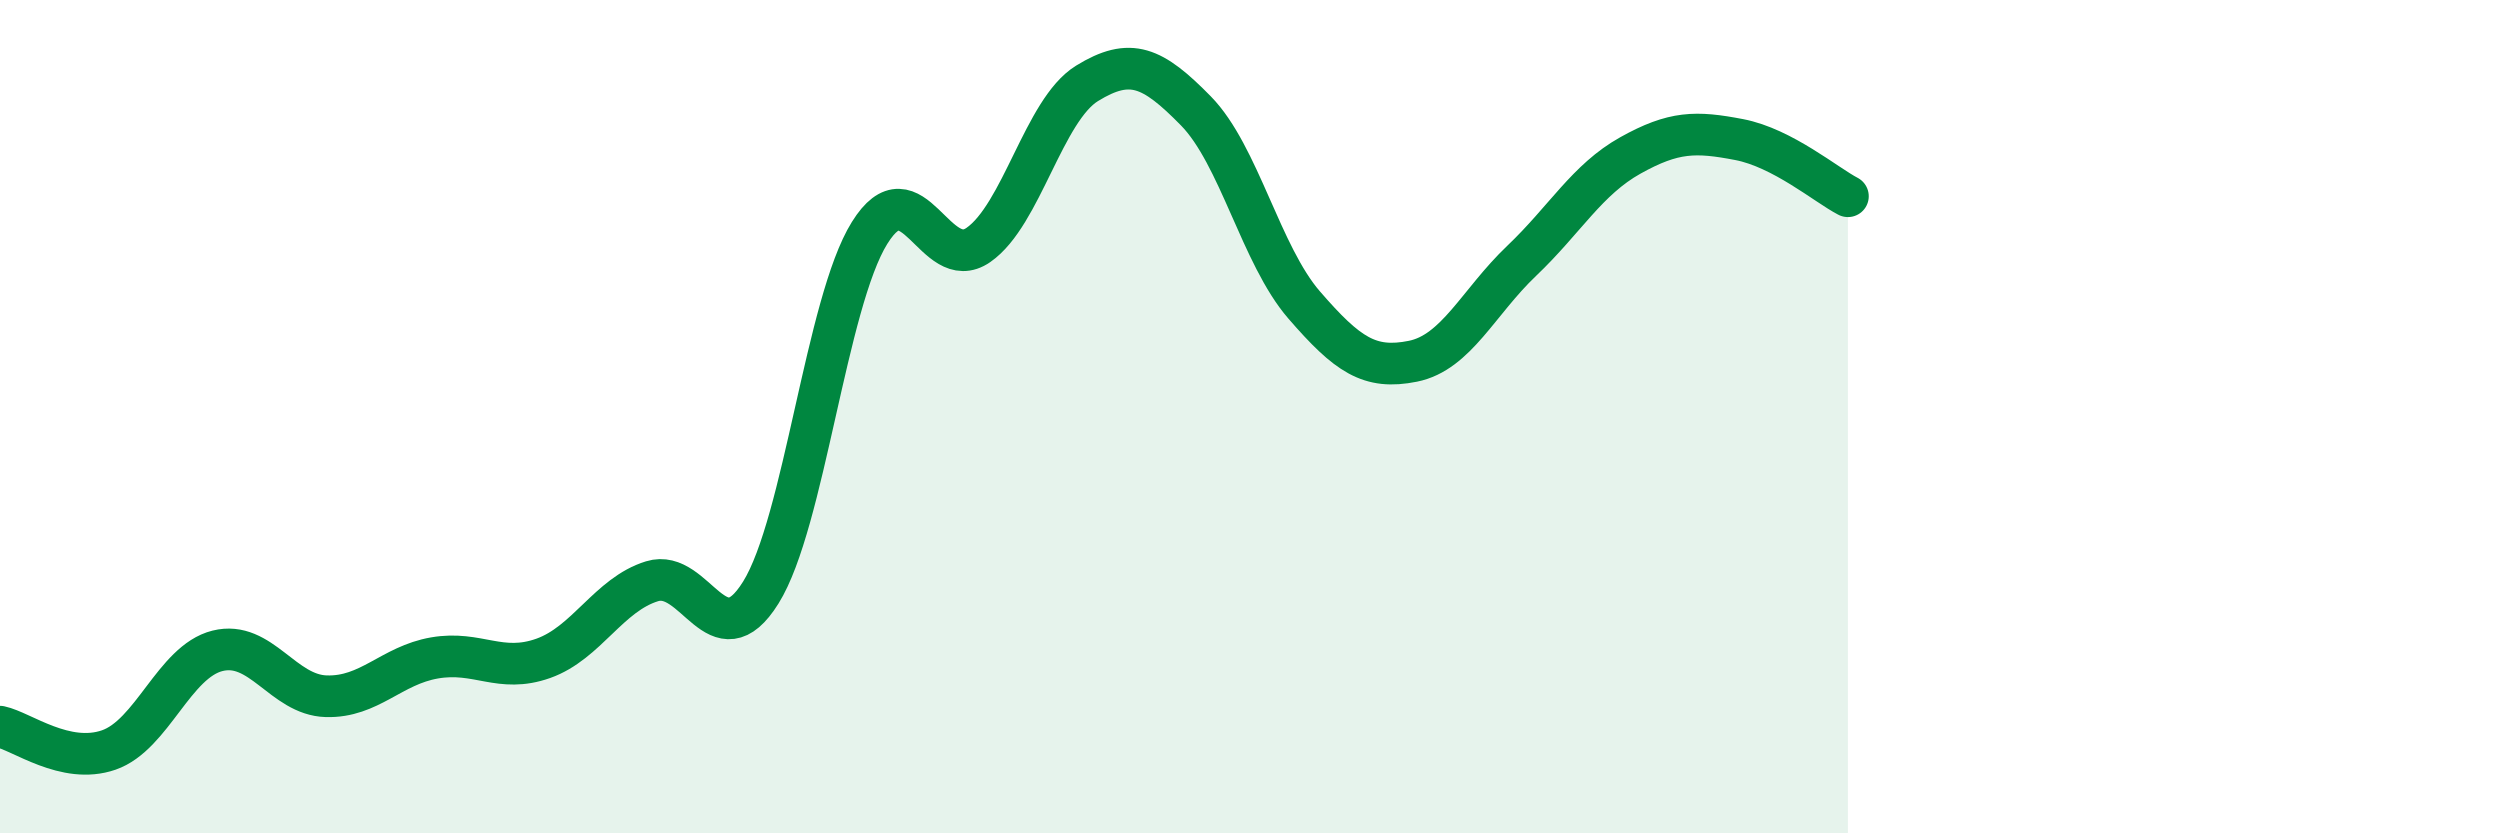
    <svg width="60" height="20" viewBox="0 0 60 20" xmlns="http://www.w3.org/2000/svg">
      <path
        d="M 0,17.44 C 0.52,17.55 1.57,18.36 2.61,18 C 3.65,17.64 4.18,15.88 5.22,15.62 C 6.26,15.36 6.79,16.68 7.83,16.71 C 8.87,16.74 9.39,15.97 10.43,15.79 C 11.47,15.61 12,16.17 13.04,15.8 C 14.08,15.43 14.61,14.27 15.65,13.95 C 16.69,13.63 17.22,15.89 18.26,14.22 C 19.3,12.55 19.83,7.26 20.87,5.59 C 21.91,3.92 22.44,6.6 23.48,5.88 C 24.52,5.16 25.05,2.64 26.09,2 C 27.13,1.36 27.66,1.6 28.7,2.66 C 29.74,3.72 30.26,6.12 31.3,7.32 C 32.34,8.52 32.87,8.88 33.91,8.67 C 34.95,8.46 35.48,7.25 36.52,6.26 C 37.56,5.27 38.09,4.31 39.13,3.73 C 40.17,3.15 40.7,3.15 41.74,3.35 C 42.78,3.55 43.83,4.44 44.35,4.71L44.35 20L0 20Z"
        fill="#008740"
        opacity="0.1"
        stroke-linecap="round"
        stroke-linejoin="round"
      />
      <path
        d="M 0,17.44 C 0.52,17.55 1.57,18.36 2.61,18 C 3.65,17.64 4.18,15.88 5.22,15.62 C 6.26,15.36 6.79,16.68 7.83,16.71 C 8.87,16.74 9.39,15.97 10.43,15.79 C 11.47,15.61 12,16.17 13.04,15.8 C 14.08,15.43 14.61,14.27 15.65,13.95 C 16.69,13.63 17.22,15.89 18.26,14.22 C 19.3,12.55 19.83,7.26 20.87,5.59 C 21.91,3.92 22.44,6.6 23.48,5.88 C 24.52,5.16 25.05,2.64 26.09,2 C 27.13,1.36 27.66,1.6 28.7,2.66 C 29.74,3.72 30.26,6.12 31.3,7.32 C 32.34,8.52 32.87,8.88 33.91,8.67 C 34.95,8.46 35.48,7.25 36.52,6.26 C 37.56,5.27 38.09,4.31 39.13,3.73 C 40.17,3.15 40.7,3.15 41.74,3.35 C 42.78,3.55 43.83,4.44 44.35,4.71"
        stroke="#008740"
        stroke-width="1"
        fill="none"
        stroke-linecap="round"
        stroke-linejoin="round"
      />
    </svg>
  